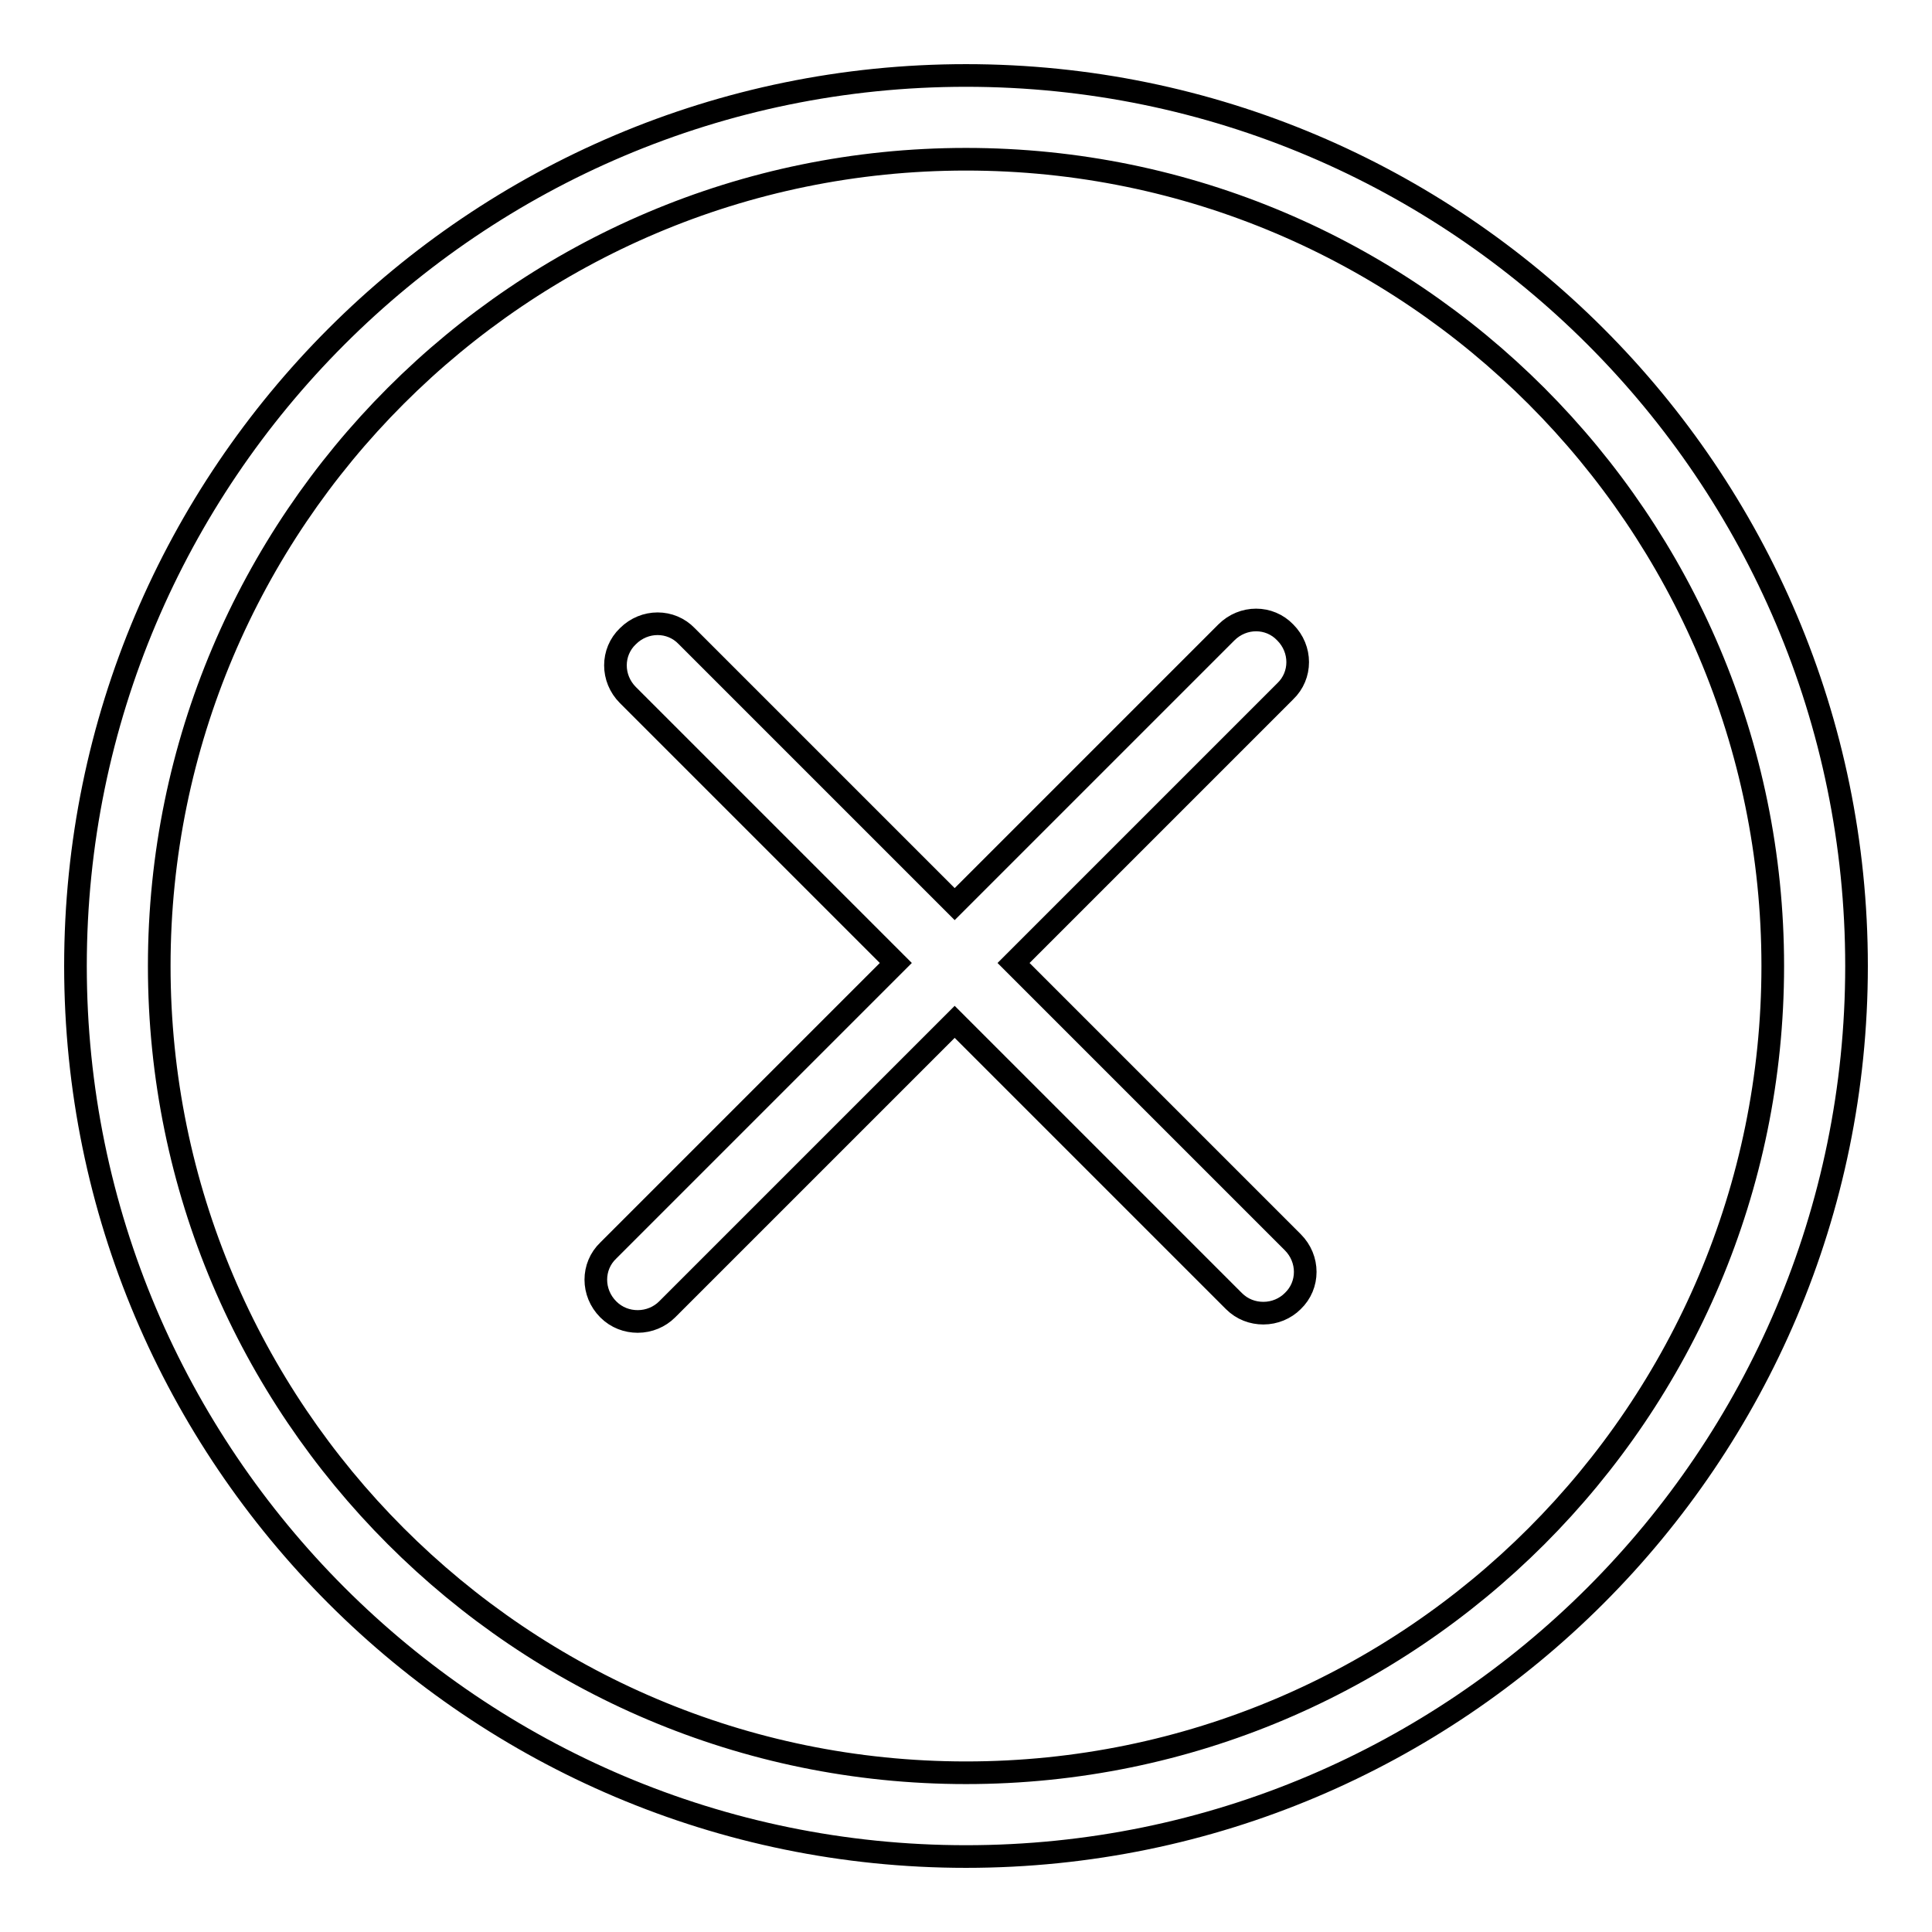 <?xml version="1.0" encoding="utf-8"?>
<!-- Svg Vector Icons : http://www.onlinewebfonts.com/icon -->
<!DOCTYPE svg PUBLIC "-//W3C//DTD SVG 1.1//EN" "http://www.w3.org/Graphics/SVG/1.1/DTD/svg11.dtd">
<svg version="1.1" xmlns="http://www.w3.org/2000/svg" xmlns:xlink="http://www.w3.org/1999/xlink" x="0px" y="0px" viewBox="0 0 256 256" enable-background="new 0 0 256 256" xml:space="preserve">
<g> <path stroke-width="3" fill-opacity="0" stroke="#000000"  d="M128,10C62.9,10,10,62.9,10,128c0,65.1,52.9,118,118,118c65.1,0,118-52.9,118-118C246,62.9,193.1,10,128,10 L128,10z M128,234.9c-59,0-106.9-48-106.9-106.9S69,21.1,128,21.1c59,0,106.9,48,106.9,106.9C234.9,187,187,234.9,128,234.9z  M171.3,164.6c2.2,2.2,2.2,5.7,0,7.8c-1,1-2.4,1.6-3.9,1.6c-1.4,0-2.8-0.5-3.9-1.6l-37-37l-38.1,38.1c-1,1-2.4,1.6-3.9,1.6 c-1.4,0-2.8-0.5-3.9-1.6c-2.2-2.2-2.2-5.7,0-7.8l38.1-38.1L83.2,92.1c-2.2-2.2-2.2-5.7,0-7.8c2.2-2.2,5.7-2.2,7.8,0l35.5,35.5 l36-36c2.2-2.2,5.7-2.2,7.8,0c2.2,2.2,2.2,5.7,0,7.8l-36,36L171.3,164.6z"/></g>
</svg>